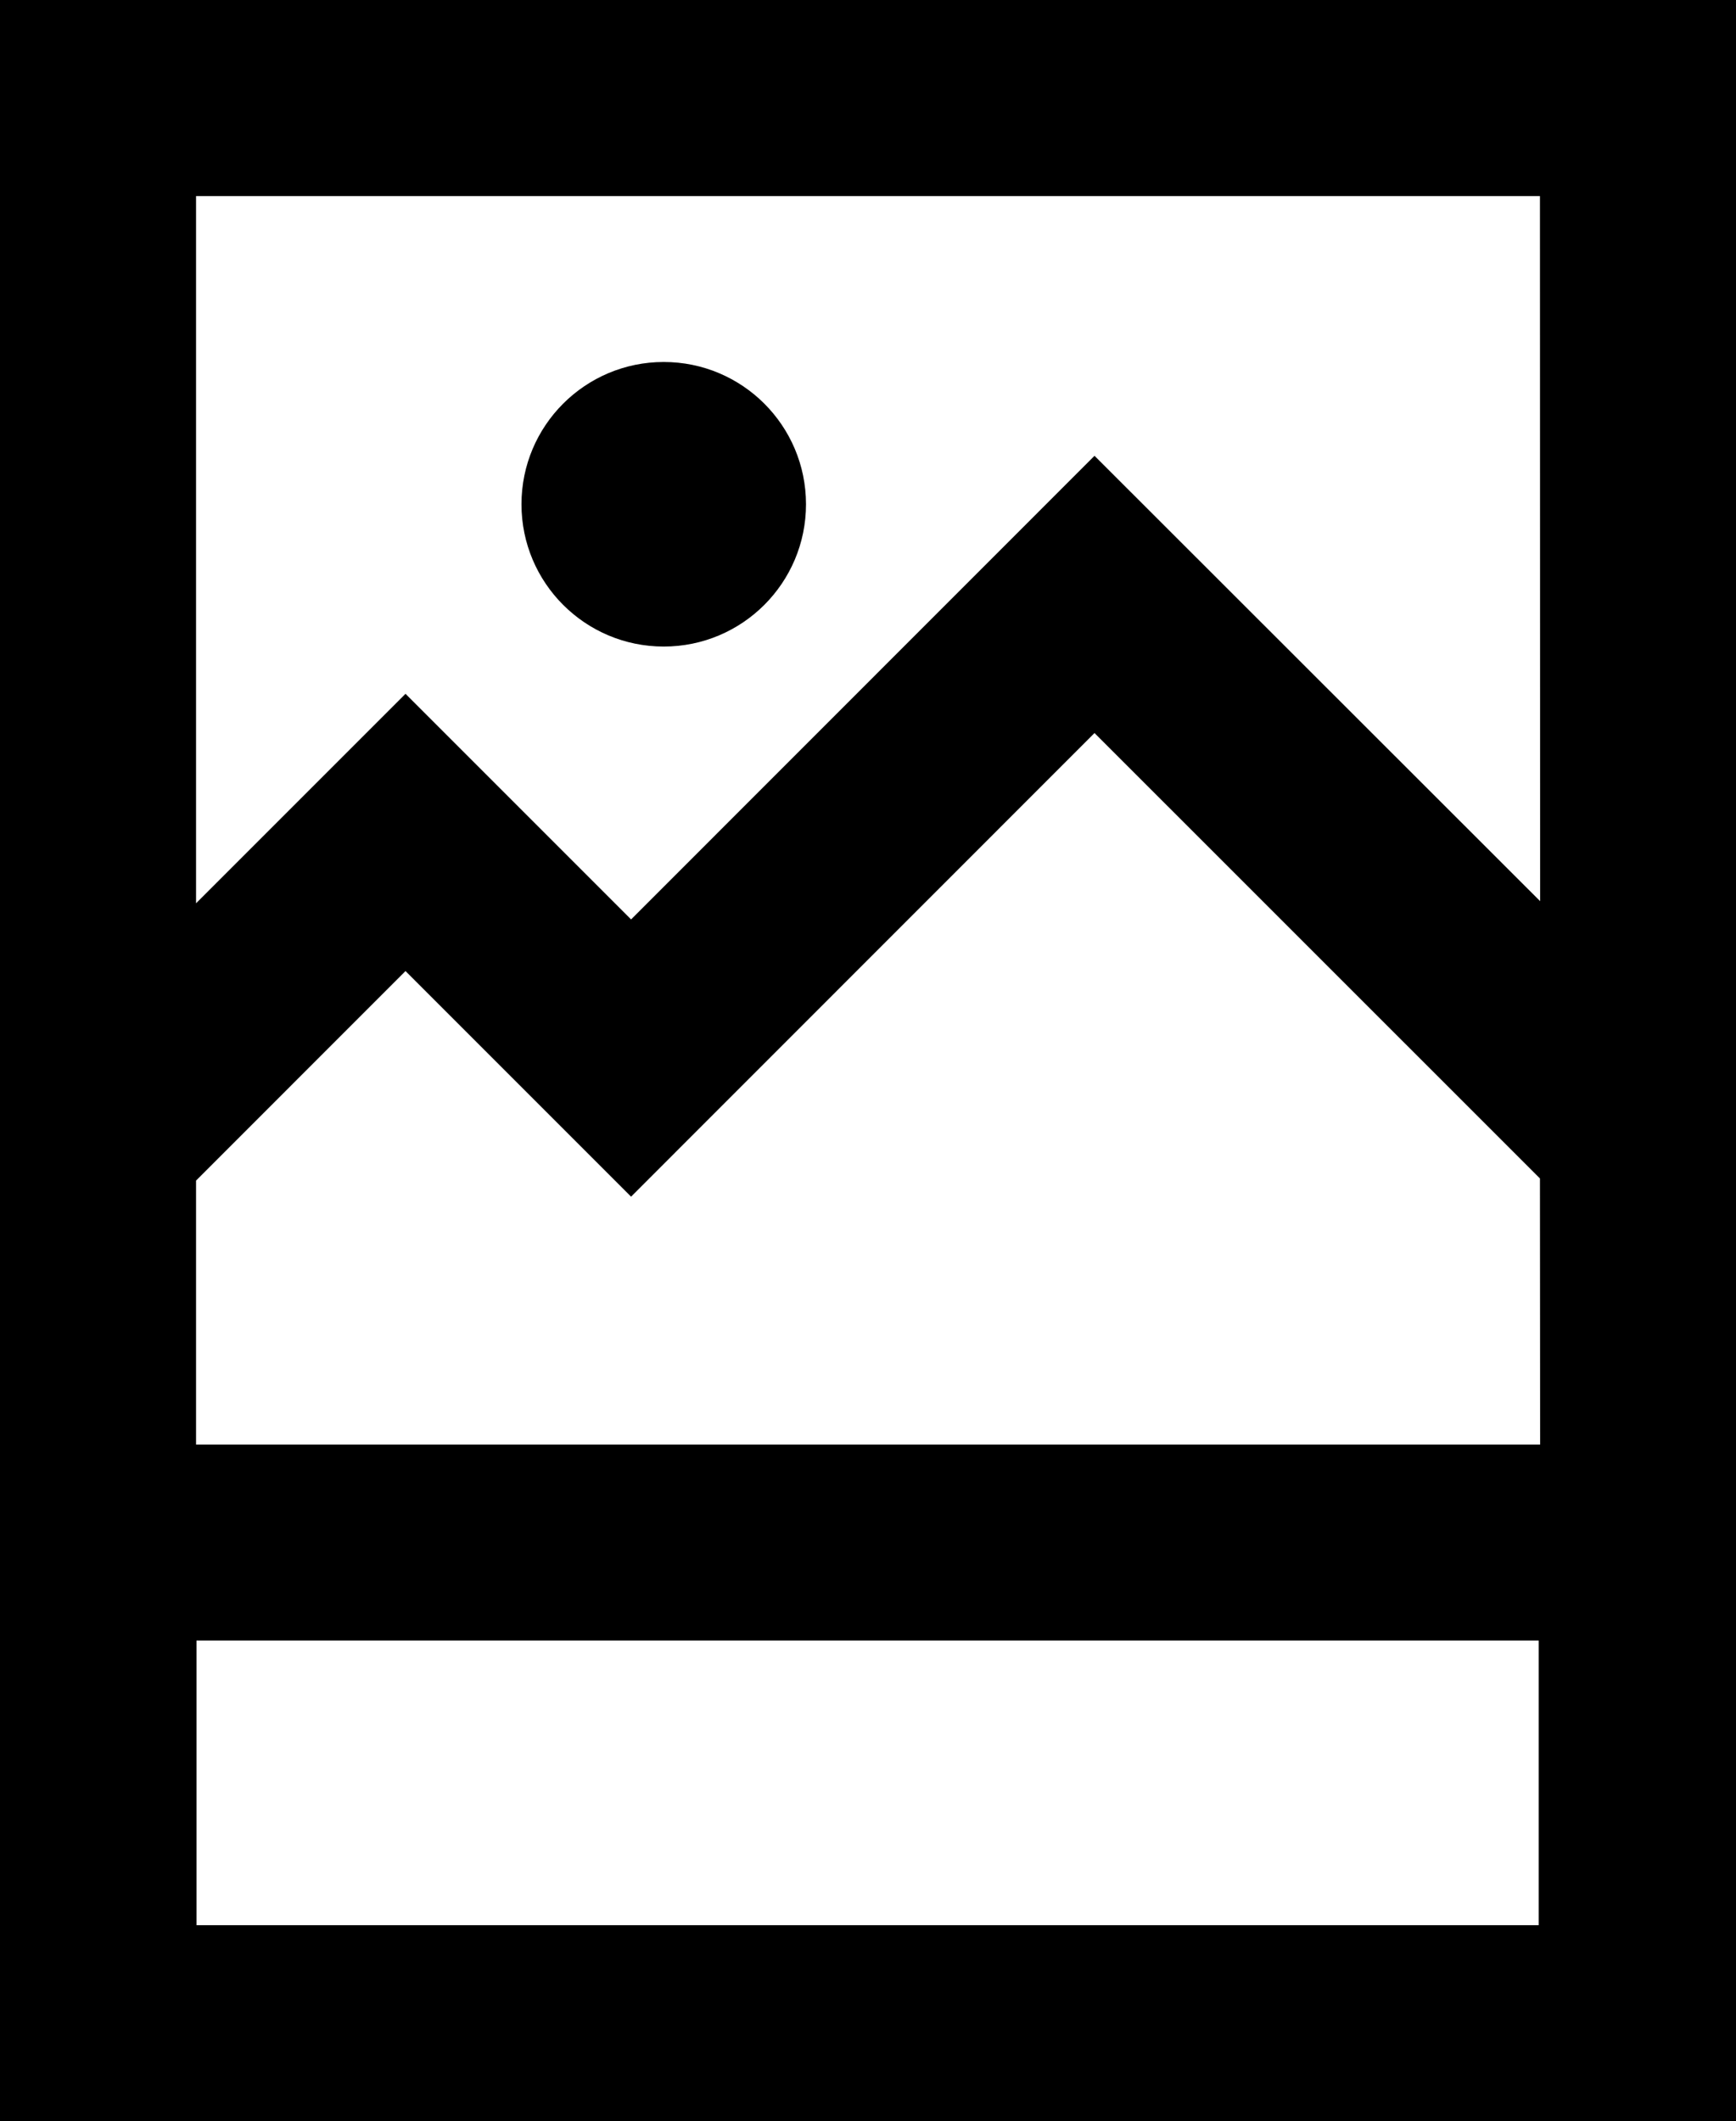 <?xml version="1.0" encoding="UTF-8"?> <svg xmlns="http://www.w3.org/2000/svg" xmlns:v="https://vecta.io/nano" width="390.86" height="477.54"><path d="M0 0v477.54h390.86V0zm346.43 433.4H44.24v-64.08h302.19zm.33-108.21H44.14v-59.42L91.3 218.6l50.79 50.79 104.34-104.37 100.29 100.27zm0-122.32L246.43 102.61 142.09 206.98 91.3 156.19l-47.16 47.16V44.14h302.58z"></path><circle cx="149.44" cy="113.52" r="32.03"></circle></svg> 